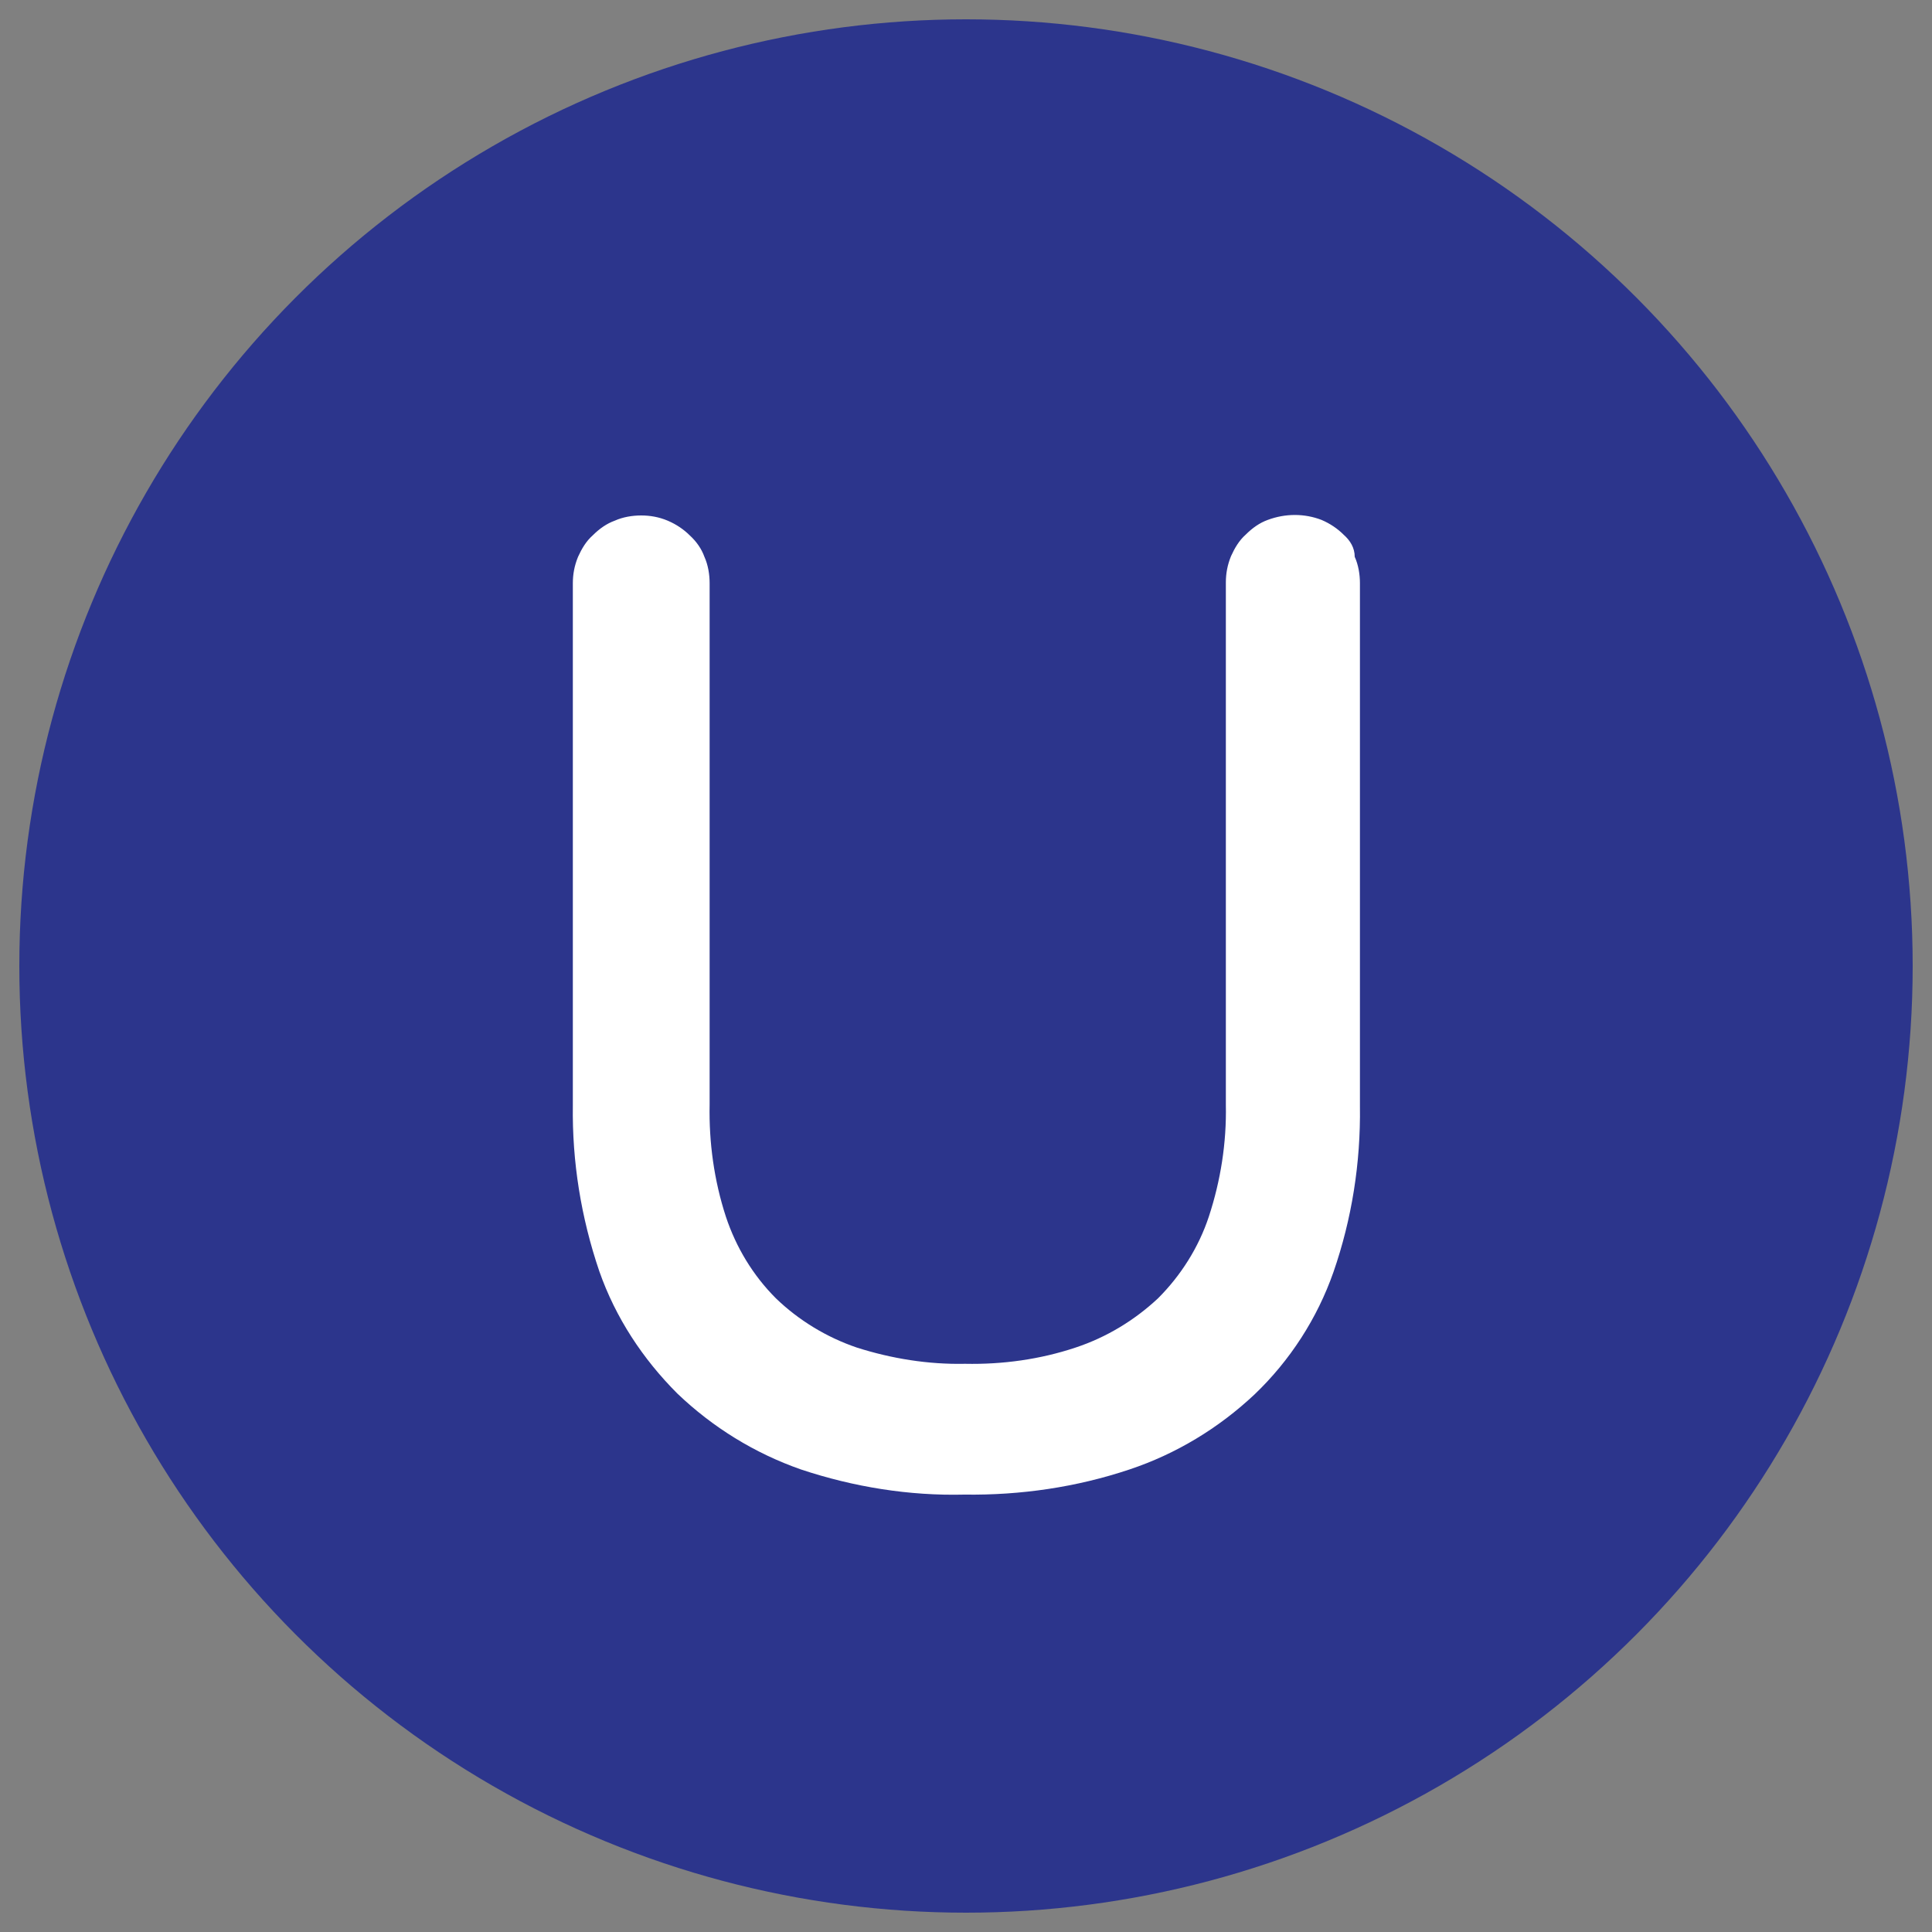 <?xml version="1.0" encoding="UTF-8"?>
<svg xmlns="http://www.w3.org/2000/svg" id="Layer_1" data-name="Layer 1" viewBox="0 0 100 100">
  <rect x="0" y="0" width="100" height="100" fill="#808080" stroke="none"/>
  <defs>
    <style>
      .cls-1 {
        fill: #fff;
      }

      .cls-2 {
        fill: #2c358c;
      }
    </style>
  </defs>
  <circle class="cls-2" cx="50" cy="50" r="49"></circle>
  <path class="cls-1" d="m69.54,27.67c-.3-.3-.69-.57-1.14-.76-.88-.34-1.87-.34-2.78,0-.42.15-.8.42-1.14.76-.34.3-.57.69-.76,1.11-.19.46-.27.91-.27,1.37v27.03c.04,1.98-.27,3.93-.88,5.79-.53,1.6-1.45,3.05-2.63,4.23-1.22,1.14-2.67,2.02-4.27,2.55-1.83.61-3.77.88-5.72.84-1.91.04-3.81-.27-5.6-.84-1.56-.53-3.01-1.41-4.19-2.55-1.18-1.18-2.06-2.63-2.59-4.23-.61-1.87-.88-3.85-.84-5.79v-26.99c0-.46-.08-.95-.27-1.37-.15-.42-.42-.8-.76-1.11-.3-.3-.69-.57-1.14-.76s-.91-.27-1.37-.27-.95.08-1.37.27c-.42.15-.8.42-1.14.76-.34.3-.57.69-.76,1.11-.19.46-.27.91-.27,1.37v27.03c-.04,2.9.42,5.79,1.37,8.58.84,2.4,2.25,4.54,4.04,6.33,1.83,1.75,4,3.09,6.4,3.93,2.74.91,5.6,1.37,8.46,1.3,2.9.04,5.79-.38,8.54-1.3,2.4-.8,4.61-2.13,6.48-3.89,1.83-1.75,3.24-3.93,4.08-6.33.95-2.74,1.41-5.64,1.37-8.58v-27.07c0-.46-.08-.95-.27-1.37,0-.46-.23-.84-.57-1.14Z"></path>
</svg>
